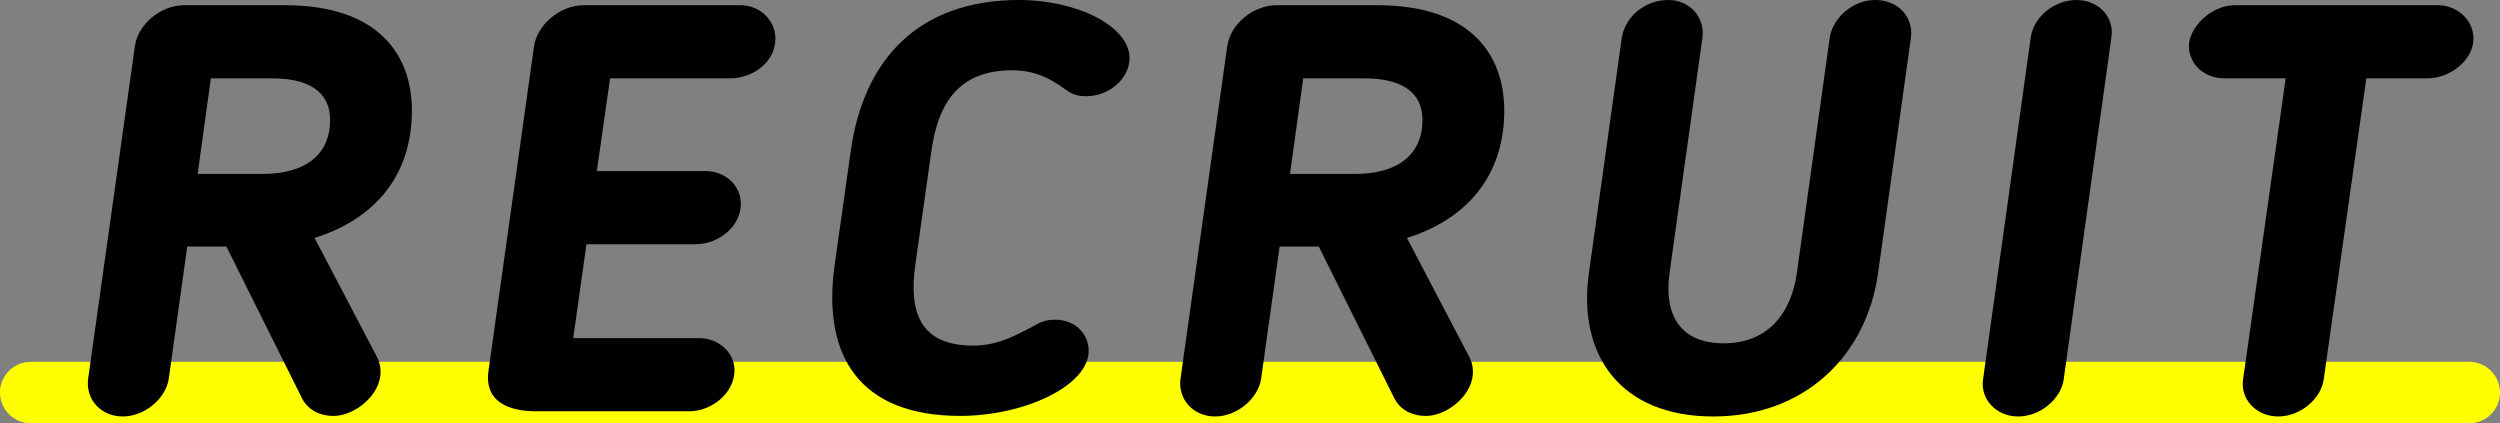 <?xml version="1.0" encoding="UTF-8"?><svg id="_レイヤー_2" xmlns="http://www.w3.org/2000/svg" viewBox="0 0 651 110.22"><rect x="0" y="0" width="651" height="110.22" fill="#808080" stroke="none"/><defs><style>.cls-1{fill:#ff0;}</style></defs><g id="text"><path class="cls-1" d="m643,110.22H8c-4.42,0-8-3.58-8-8s3.58-8,8-8h635c4.42,0,8,3.58,8,8s-3.58,8-8,8Z"/><path d="m81.91,61.95l16.2,30.9c3.9,7.5-4.5,15.45-11.25,15.45-3.75,0-6.75-1.65-8.25-4.65l-19.65-39.45h-10.2l-4.8,34.35c-.75,5.25-6.3,9.9-12,9.9s-9.75-4.5-9-9.9L35.11,12.15c.75-5.85,6.75-10.8,12.9-10.8h26.1c24.9,0,33.15,13.35,33.15,27.45,0,17.1-9.9,28.35-25.35,33.15Zm-11.1-41.55h-15.9l-3.45,24.9h16.8c11.4,0,17.7-5.1,17.7-14.1,0-5.4-3.15-10.8-15.15-10.8Z"/><path d="m179.42,107.1h-39.75c-7.35,0-13.65-2.55-12.45-10.65l11.85-84.45c.75-5.25,6.45-10.65,13.05-10.65h40.65c5.25,0,9.15,4.05,9.15,8.7,0,6-5.7,10.35-11.85,10.35h-31.2l-3.45,24.15h28.35c4.95,0,9.15,3.6,9.15,8.55,0,5.7-5.55,10.5-11.85,10.5h-28.35l-3.45,24.45h32.7c5.25,0,9.3,3.75,9.3,8.4,0,5.7-5.7,10.65-11.85,10.65Z"/><path d="m238.34,69c-1.8,12.9,1.65,21,15.15,21,4.8,0,8.7-1.5,12.75-3.6l1.8-.9c2.1-1.05,3.3-2.25,6.75-2.25,5.25,0,8.7,3.75,8.7,8.1,0,9.15-16.8,16.95-33.45,16.95-26.25,0-36-15.6-32.7-39.3l4.2-29.7C224.84,15.6,239.09,0,265.34,0c15.3,0,28.8,6.9,28.8,15.15,0,5.1-5.1,9.9-11.25,9.9-3.45,0-4.35-1.05-6.15-2.25l-1.35-.9c-3.45-2.25-7.05-3.6-11.85-3.6-13.5,0-19.2,8.1-21,21l-4.2,29.7Z"/><path d="m366.36,61.95l16.2,30.9c3.9,7.5-4.5,15.45-11.25,15.45-3.75,0-6.75-1.65-8.25-4.65l-19.65-39.45h-10.2l-4.8,34.35c-.75,5.25-6.3,9.9-12,9.9s-9.75-4.5-9-9.9l12.15-86.4c.75-5.85,6.75-10.8,12.9-10.8h26.1c24.9,0,33.15,13.35,33.15,27.45,0,17.1-9.9,28.35-25.35,33.15Zm-11.1-41.55h-15.9l-3.45,24.9h16.8c11.4,0,17.7-5.1,17.7-14.1,0-5.4-3.15-10.8-15.15-10.8Z"/><path d="m446.15,108.45c-24.15,0-35.4-15.9-32.4-37.35l8.55-61.2c.9-5.7,6.15-9.9,12.15-9.9,5.55,0,9.6,4.5,8.85,9.9l-8.55,61.2c-1.5,10.8,2.7,18.3,14.1,18.3s17.55-7.65,19.05-18.3l8.55-61.2c.75-5.25,6-9.9,11.85-9.9,6.15,0,10.05,4.65,9.3,9.9l-8.55,61.2c-3,21.6-19.2,37.35-42.9,37.35Z"/><path d="m528.83,9.6c.75-5.1,6-9.6,11.85-9.6s9.9,4.5,9.15,9.6l-12.45,89.25c-.75,5.1-6.15,9.6-11.85,9.6s-9.9-4.5-9.15-9.6l12.45-89.25Z"/><path d="m595.19,20.4h-15.9c-5.55,0-9.3-3.9-9.3-8.4,0-4.8,5.7-10.65,12-10.65h52.8c4.95,0,9.3,3.75,9.3,8.7,0,5.55-6,10.35-12,10.35h-15.9l-11.1,78.45c-.75,5.1-6.15,9.6-11.85,9.6s-9.9-4.5-9.15-9.6l11.1-78.45Z"/></g></svg>